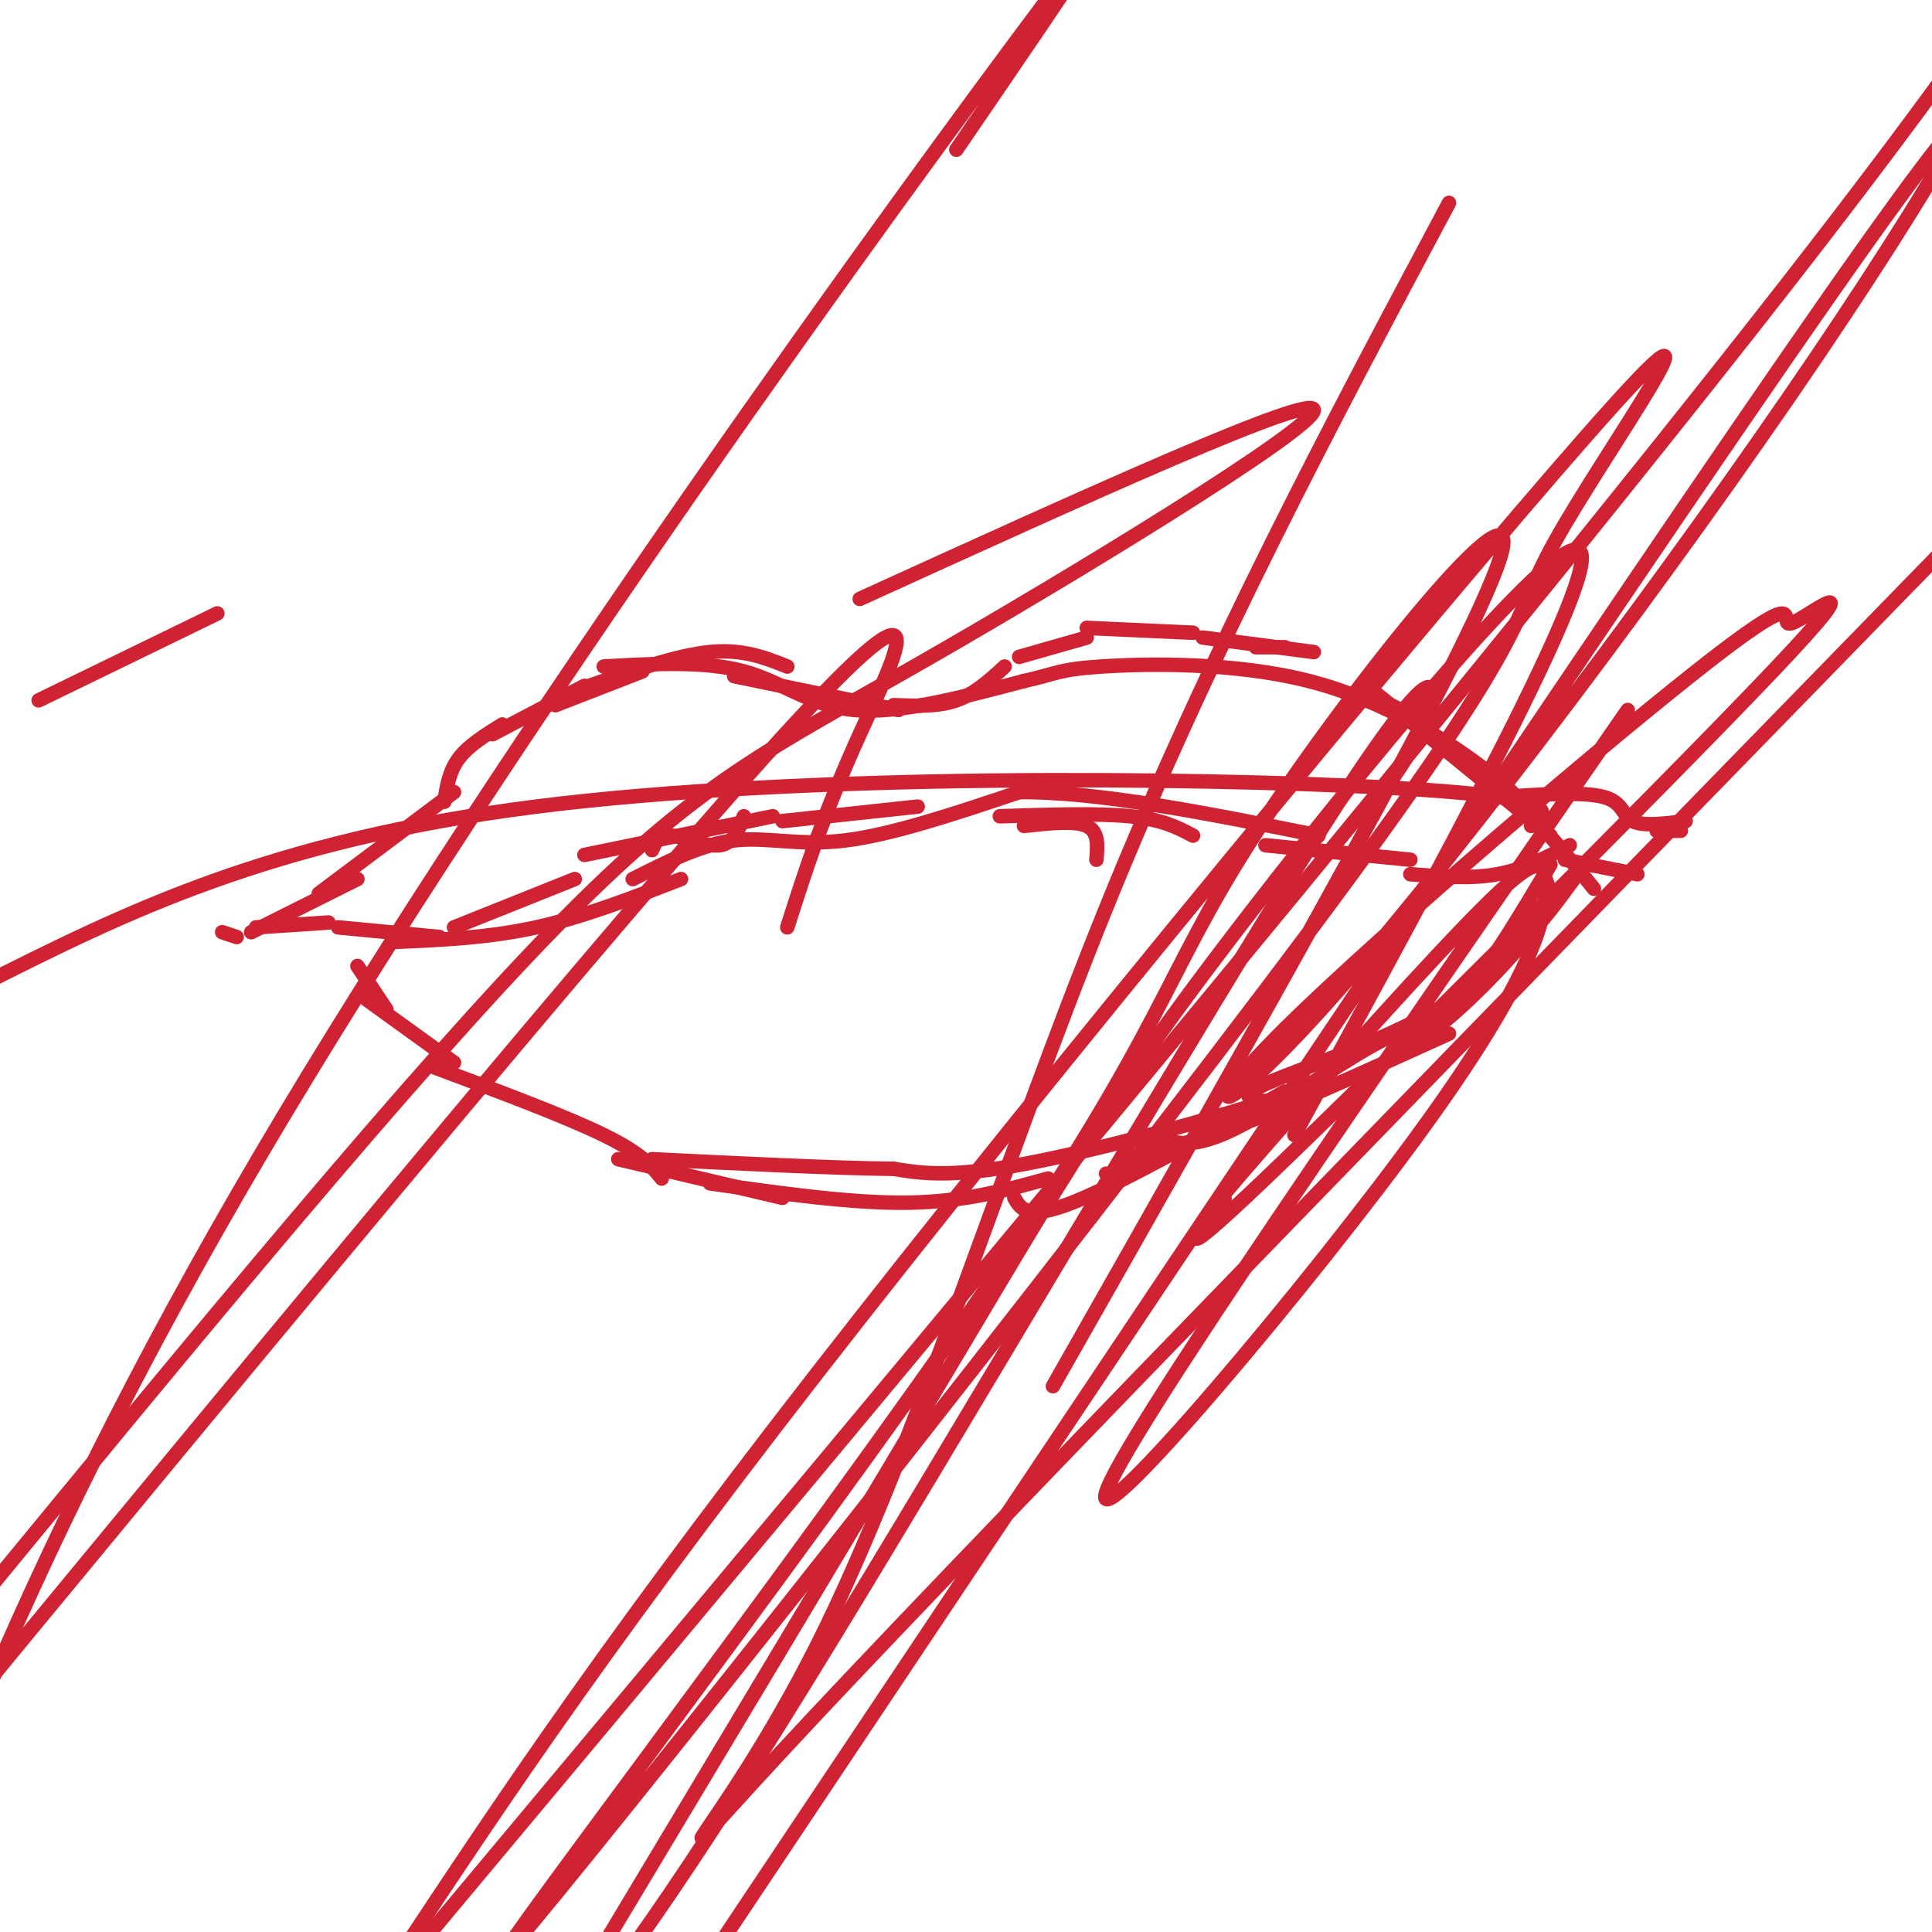 <svg viewBox='0 0 400 400' version='1.1' xmlns='http://www.w3.org/2000/svg' xmlns:xlink='http://www.w3.org/1999/xlink'><g fill='none' stroke='#cf2233' stroke-width='3' stroke-linecap='round' stroke-linejoin='round'><path d='M46,193c0.000,0.000 3.000,1.000 3,1'/><path d='M52,193c0.000,0.000 22.000,-11.000 22,-11'/><path d='M66,185c0.000,0.000 28.000,-21.000 28,-21'/><path d='M92,166c0.500,-3.167 1.000,-6.333 3,-9c2.000,-2.667 5.500,-4.833 9,-7'/><path d='M102,152c0.000,0.000 19.000,-10.000 19,-10'/><path d='M115,146c0.000,0.000 18.000,-7.000 18,-7'/><path d='M122,142c9.083,-3.167 18.167,-6.333 25,-7c6.833,-0.667 11.417,1.167 16,3'/><path d='M152,140c0.000,0.000 34.000,7.000 34,7'/><path d='M185,146c4.583,0.167 9.167,0.333 13,-1c3.833,-1.333 6.917,-4.167 10,-7'/><path d='M211,136c0.000,0.000 14.000,-4.000 14,-4'/><path d='M225,130c0.000,0.000 22.000,1.000 22,1'/><path d='M260,134c0.000,0.000 6.000,0.000 6,0'/><path d='M249,132c0.000,0.000 23.000,3.000 23,3'/><path d='M282,143c0.000,0.000 10.000,5.000 10,5'/><path d='M283,142c0.000,0.000 38.000,31.000 38,31'/><path d='M311,165c8.444,-0.556 16.889,-1.111 21,0c4.111,1.111 3.889,3.889 6,5c2.111,1.111 6.556,0.556 11,0'/><path d='M343,172c0.000,0.000 5.000,0.000 5,0'/><path d='M53,192c0.000,0.000 15.000,-1.000 15,-1'/><path d='M70,192c0.000,0.000 21.000,2.000 21,2'/><path d='M94,192c0.000,0.000 25.000,-10.000 25,-10'/><path d='M135,176c0.689,-1.622 1.378,-3.244 4,-3c2.622,0.244 7.178,2.356 10,2c2.822,-0.356 3.911,-3.178 5,-6'/><path d='M121,177c0.000,0.000 39.000,-8.000 39,-8'/><path d='M162,170c0.000,0.000 28.000,-3.000 28,-3'/><path d='M212,171c5.250,-0.583 10.500,-1.167 13,0c2.500,1.167 2.250,4.083 2,7'/><path d='M207,169c10.167,-0.333 20.333,-0.667 27,0c6.667,0.667 9.833,2.333 13,4'/><path d='M262,175c0.000,0.000 30.000,3.000 30,3'/><path d='M74,200c0.000,0.000 6.000,9.000 6,9'/><path d='M76,207c0.000,0.000 18.000,13.000 18,13'/><path d='M90,221c13.583,5.083 27.167,10.167 35,14c7.833,3.833 9.917,6.417 12,9'/><path d='M128,240c0.000,0.000 34.000,8.000 34,8'/><path d='M147,245c14.667,2.083 29.333,4.167 41,4c11.667,-0.167 20.333,-2.583 29,-5'/><path d='M210,248c1.333,2.333 2.667,4.667 12,1c9.333,-3.667 26.667,-13.333 44,-23'/><path d='M235,236c2.583,1.333 5.167,2.667 16,-1c10.833,-3.667 29.917,-12.333 49,-21'/><path d='M293,211c3.167,-0.333 6.333,-0.667 11,-6c4.667,-5.333 10.833,-15.667 17,-26'/><path d='M320,182c0.907,2.306 1.815,4.612 -3,11c-4.815,6.388 -15.352,16.856 -20,20c-4.648,3.144 -3.405,-1.038 -10,2c-6.595,3.038 -21.027,13.297 -30,18c-8.973,4.703 -12.486,3.852 -16,3'/><path d='M241,236c-3.822,2.022 -5.378,5.578 -7,7c-1.622,1.422 -3.311,0.711 -5,0'/><path d='M292,181c6.250,0.500 12.500,1.000 18,0c5.500,-1.000 10.250,-3.500 15,-6'/><path d='M324,178c0.000,0.000 15.000,3.000 15,3'/><path d='M328,179c-7.200,10.022 -14.400,20.044 -27,28c-12.600,7.956 -30.600,13.844 -38,17c-7.400,3.156 -4.200,3.578 -1,4'/><path d='M262,228c-10.067,3.467 -34.733,10.133 -50,13c-15.267,2.867 -21.133,1.933 -27,1'/><path d='M185,242c-12.833,-0.167 -31.417,-1.083 -50,-2'/><path d='M82,195c9.583,-0.417 19.167,-0.833 29,-3c9.833,-2.167 19.917,-6.083 30,-10'/><path d='M131,182c7.111,-3.600 14.222,-7.200 21,-8c6.778,-0.800 13.222,1.200 23,0c9.778,-1.200 22.889,-5.600 36,-10'/><path d='M211,164c16.333,-0.167 39.167,4.417 62,9'/><path d='M125,138c10.467,-0.600 20.933,-1.200 29,1c8.067,2.200 13.733,7.200 23,8c9.267,0.800 22.133,-2.600 35,-6'/><path d='M212,141c6.968,-1.541 6.888,-2.392 16,-3c9.112,-0.608 27.415,-0.971 43,3c15.585,3.971 28.453,12.278 36,18c7.547,5.722 9.774,8.861 12,12'/><path d='M319,171c3.833,4.167 7.417,8.583 11,13'/><path d='M317,171c3.800,-3.000 7.600,-6.000 -31,-8c-38.600,-2.000 -119.600,-3.000 -175,4c-55.400,7.000 -85.200,22.000 -115,37'/><path d='M178,124c47.333,-21.554 94.667,-43.107 94,-39c-0.667,4.107 -49.333,33.875 -81,52c-31.667,18.125 -46.333,24.607 -76,55c-29.667,30.393 -74.333,84.696 -119,139'/><path d='M198,31c23.467,-34.311 46.933,-68.622 18,-30c-28.933,38.622 -110.267,150.178 -162,238c-51.733,87.822 -73.867,151.911 -96,216'/><path d='M163,192c3.711,-11.644 7.422,-23.289 15,-40c7.578,-16.711 19.022,-38.489 -20,5c-39.022,43.489 -128.511,152.244 -218,261'/><path d='M8,145c0.000,0.000 37.000,-18.000 37,-18'/><path d='M300,42c-24.696,46.339 -49.393,92.679 -71,146c-21.607,53.321 -40.125,113.625 -60,153c-19.875,39.375 -41.107,57.821 -1,15c40.107,-42.821 141.554,-146.911 243,-251'/><path d='M337,147c-52.335,75.607 -104.670,151.214 -108,162c-3.330,10.786 42.344,-43.250 66,-76c23.656,-32.750 25.293,-44.213 25,-50c-0.293,-5.787 -2.515,-5.898 -16,8c-13.485,13.898 -38.233,41.804 -47,52c-8.767,10.196 -1.554,2.681 -4,6c-2.446,3.319 -14.553,17.472 9,-5c23.553,-22.472 82.765,-81.568 105,-105c22.235,-23.432 7.494,-11.201 4,-10c-3.494,1.201 4.259,-8.629 -16,7c-20.259,15.629 -68.531,56.715 -89,77c-20.469,20.285 -13.136,19.767 12,-9c25.136,-28.767 68.075,-85.783 98,-130c29.925,-44.217 46.836,-75.633 3,-13c-43.836,62.633 -148.418,219.317 -253,376'/><path d='M268,235c31.917,-58.500 63.833,-117.000 59,-121c-4.833,-4.000 -46.417,46.500 -72,80c-25.583,33.500 -35.167,50.000 -56,85c-20.833,35.000 -52.917,88.500 -85,142'/><path d='M283,168c4.595,-5.732 9.190,-11.464 12,-19c2.810,-7.536 3.833,-16.875 -21,22c-24.833,38.875 -75.524,125.964 -107,177c-31.476,51.036 -43.738,66.018 -56,81'/><path d='M218,287c44.660,-78.618 89.321,-157.237 93,-173c3.679,-15.763 -33.623,31.328 -52,60c-18.377,28.672 -17.829,38.923 -55,93c-37.171,54.077 -112.061,151.978 -98,136c14.061,-15.978 117.071,-145.837 165,-210c47.929,-64.163 40.775,-62.631 51,-81c10.225,-18.369 37.830,-56.638 12,-28c-25.830,28.638 -105.094,124.182 -156,189c-50.906,64.818 -73.453,98.909 -96,133'/><path d='M85,405c115.167,-137.750 230.333,-275.500 291,-354c60.667,-78.500 66.833,-97.750 73,-117'/></g>
</svg>
